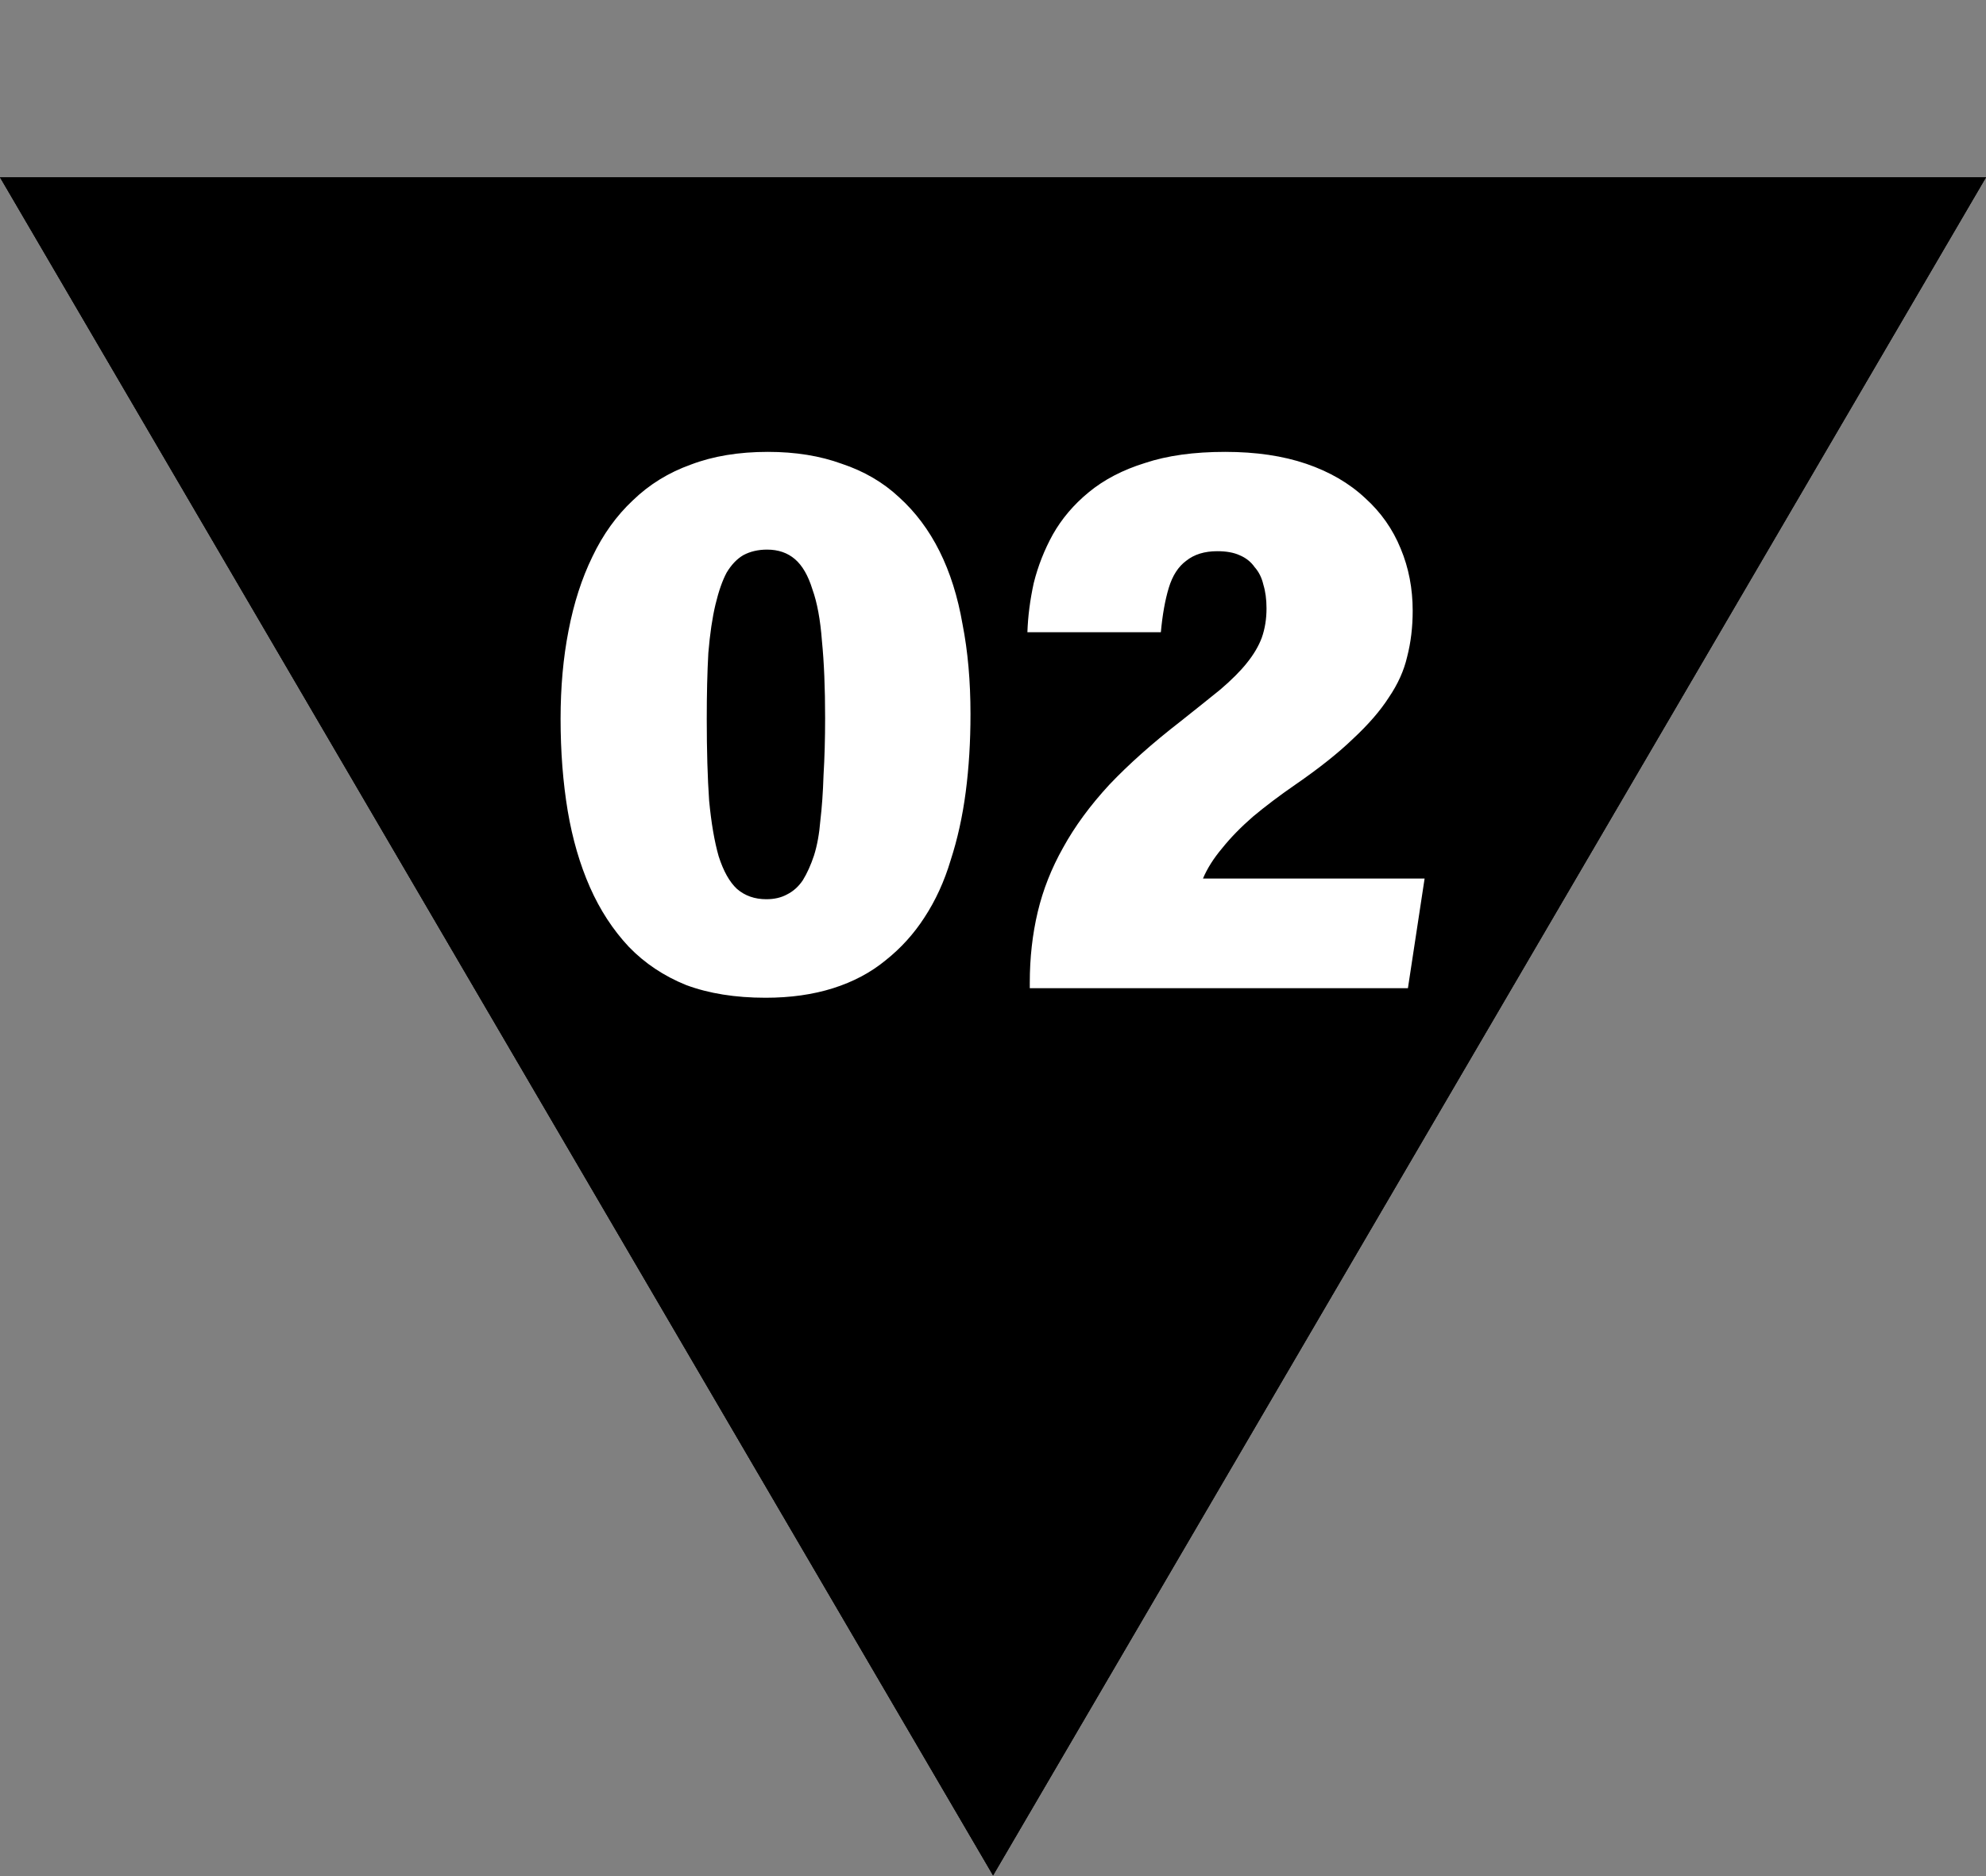 <svg width="90" height="85" viewBox="0 0 90 85" fill="none" xmlns="http://www.w3.org/2000/svg">
<rect x="0" y="0" width="90" height="85" fill="#808080" stroke="none"/>
<path d="M45.003 84.969L90 8.032H7.62939e-06L45.003 84.969Z" fill="black"/>
<path d="M45.003 84.969L90 8.032H7.62939e-06L45.003 84.969Z" fill="black" fill-opacity="0.2"/>
<path d="M45.003 84.969L90 8.032H7.62939e-06L45.003 84.969Z" fill="black" fill-opacity="0.2"/>
<path d="M45.003 84.969L90 8.032H7.62939e-06L45.003 84.969Z" fill="black" fill-opacity="0.2"/>
<path d="M45.003 84.969L90 8.032H7.62939e-06L45.003 84.969Z" fill="black" fill-opacity="0.2"/>
<path d="M45.003 84.969L90 8.032H7.62939e-06L45.003 84.969Z" fill="black" fill-opacity="0.2"/>
<path d="M45.003 84.969L90 8.032H7.62939e-06L45.003 84.969Z" fill="black" fill-opacity="0.2"/>
<path d="M45.003 84.969L90 8.032H7.62939e-06L45.003 84.969Z" fill="black" fill-opacity="0.2"/>
<path d="M45.003 84.969L90 8.032H7.62939e-06L45.003 84.969Z" fill="black" fill-opacity="0.2"/>
<path d="M45.003 84.969L90 8.032H7.62939e-06L45.003 84.969Z" fill="black" fill-opacity="0.2"/>
<path d="M45.003 84.969L90 8.032H7.62939e-06L45.003 84.969Z" fill="black" fill-opacity="0.2"/>
<path d="M34.8 20.473C36.048 20.473 37.164 20.653 38.148 21.013C39.156 21.349 40.02 21.853 40.74 22.525C41.484 23.197 42.096 24.013 42.576 24.973C43.056 25.933 43.404 27.037 43.62 28.285C43.86 29.509 43.98 30.865 43.98 32.353C43.98 33.601 43.908 34.777 43.764 35.881C43.62 36.985 43.392 38.017 43.08 38.977C42.792 39.937 42.396 40.801 41.892 41.569C41.412 42.313 40.824 42.961 40.128 43.513C39.456 44.065 38.664 44.485 37.752 44.773C36.84 45.061 35.82 45.205 34.692 45.205C33.324 45.205 32.124 45.013 31.092 44.629C30.084 44.221 29.22 43.645 28.5 42.901C27.78 42.133 27.192 41.233 26.736 40.201C26.28 39.169 25.944 38.017 25.728 36.745C25.512 35.449 25.404 34.057 25.404 32.569C25.404 31.129 25.524 29.797 25.764 28.573C26.004 27.325 26.364 26.209 26.844 25.225C27.324 24.217 27.936 23.365 28.68 22.669C29.424 21.949 30.3 21.409 31.308 21.049C32.316 20.665 33.48 20.473 34.8 20.473ZM34.764 24.901C34.356 24.901 33.996 24.985 33.684 25.153C33.396 25.321 33.144 25.585 32.928 25.945C32.736 26.305 32.568 26.785 32.424 27.385C32.28 27.985 32.172 28.717 32.1 29.581C32.052 30.445 32.028 31.441 32.028 32.569C32.028 34.009 32.064 35.245 32.136 36.277C32.232 37.285 32.376 38.125 32.568 38.797C32.784 39.469 33.06 39.961 33.396 40.273C33.756 40.585 34.2 40.741 34.728 40.741C35.088 40.741 35.4 40.669 35.664 40.525C35.952 40.381 36.192 40.165 36.384 39.877C36.576 39.565 36.744 39.193 36.888 38.761C37.032 38.305 37.128 37.777 37.176 37.177C37.248 36.577 37.296 35.893 37.32 35.125C37.368 34.333 37.392 33.469 37.392 32.533C37.392 31.165 37.344 30.001 37.248 29.041C37.176 28.081 37.032 27.301 36.816 26.701C36.624 26.077 36.36 25.621 36.024 25.333C35.688 25.045 35.268 24.901 34.764 24.901ZM63.803 44.773L46.667 44.773V44.521C46.667 43.393 46.787 42.325 47.027 41.317C47.267 40.309 47.651 39.337 48.179 38.401C48.707 37.441 49.403 36.493 50.267 35.557C51.155 34.621 52.235 33.661 53.507 32.677C54.203 32.125 54.803 31.645 55.307 31.237C55.811 30.805 56.207 30.409 56.495 30.049C56.807 29.665 57.035 29.281 57.179 28.897C57.323 28.489 57.395 28.045 57.395 27.565C57.395 27.157 57.347 26.797 57.251 26.485C57.179 26.173 57.047 25.909 56.855 25.693C56.687 25.453 56.459 25.273 56.171 25.153C55.907 25.033 55.571 24.973 55.163 24.973C54.587 24.973 54.119 25.117 53.759 25.405C53.399 25.669 53.135 26.077 52.967 26.629C52.799 27.181 52.679 27.853 52.607 28.645L46.559 28.645C46.583 27.925 46.679 27.181 46.847 26.413C47.039 25.645 47.327 24.913 47.711 24.217C48.119 23.497 48.659 22.861 49.331 22.309C50.027 21.733 50.879 21.289 51.887 20.977C52.895 20.641 54.107 20.473 55.523 20.473C56.915 20.473 58.139 20.653 59.195 21.013C60.251 21.373 61.139 21.889 61.859 22.561C62.579 23.209 63.119 23.977 63.479 24.865C63.839 25.729 64.019 26.665 64.019 27.673C64.019 28.417 63.935 29.113 63.767 29.761C63.623 30.385 63.347 30.997 62.939 31.597C62.555 32.197 62.015 32.821 61.319 33.469C60.647 34.117 59.771 34.813 58.691 35.557C57.995 36.037 57.359 36.517 56.783 36.997C56.231 37.477 55.763 37.957 55.379 38.437C54.995 38.893 54.707 39.349 54.515 39.805L64.559 39.805L63.803 44.773Z" fill="white"/>
</svg>
